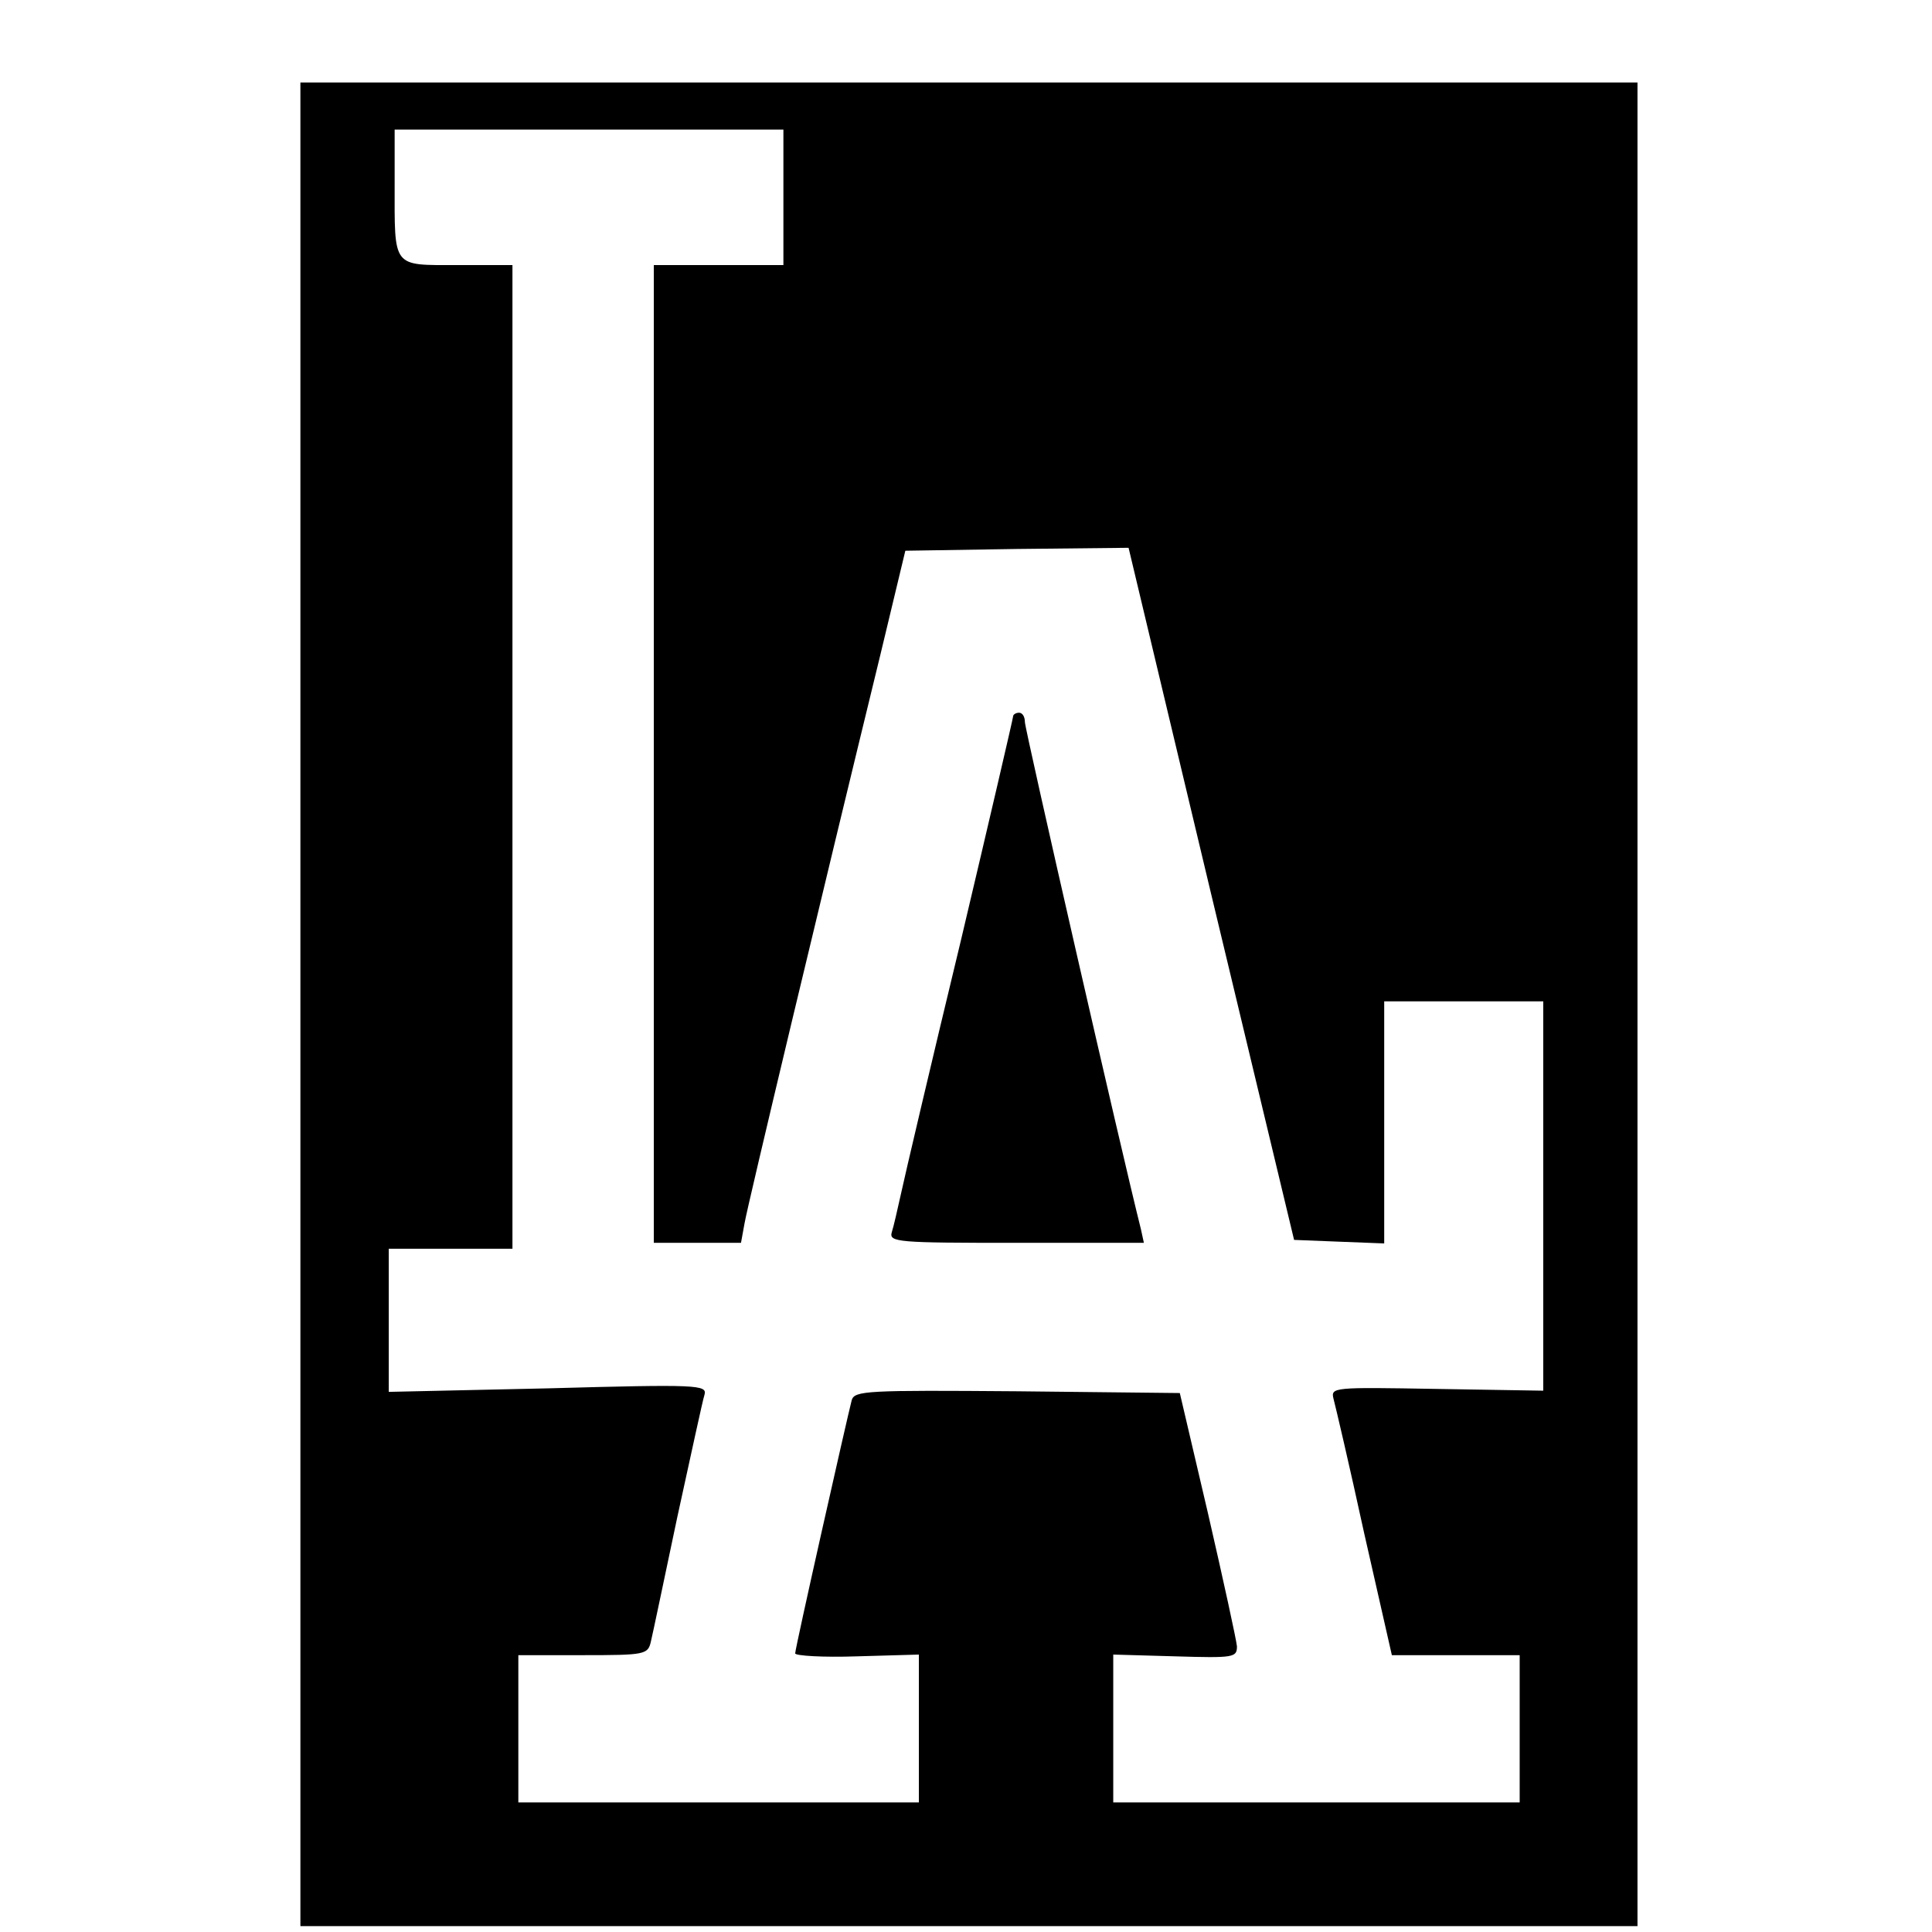<?xml version="1.0" standalone="no"?>
<!DOCTYPE svg PUBLIC "-//W3C//DTD SVG 20010904//EN"
 "http://www.w3.org/TR/2001/REC-SVG-20010904/DTD/svg10.dtd">
<svg version="1.0" xmlns="http://www.w3.org/2000/svg"
 width="328pt" height="328pt" viewBox="0 0 328 328"
 preserveAspectRatio="xMidYMid meet">
<g transform="translate(0,328) scale(0.1,-0.1)"
fill="#000000" stroke="none">
<path d="M510 1575 l0 -1565 1135 0 1135 0 0 1565 0 1565 -1135 0 -1135 0 0
-1565z m820 1370 l0 -115 -110 0 -110 0 0 -830 0 -830 74 0 74 0 6 33 c5 30
132 561 231 967 l42 175 189 3 190 2 140 -587 141 -588 76 -3 77 -3 0 206 0
205 135 0 135 0 0 -331 0 -330 -181 3 c-176 3 -180 3 -175 -17 3 -11 27 -113
52 -228 l47 -207 109 0 108 0 0 -125 0 -125 -345 0 -345 0 0 126 0 125 105 -3
c100 -3 105 -2 105 17 -1 11 -23 112 -49 225 l-48 205 -276 3 c-256 2 -276 1
-281 -15 -8 -31 -96 -421 -96 -430 0 -4 47 -7 105 -5 l105 3 0 -125 0 -126
-340 0 -340 0 0 125 0 125 110 0 c105 0 110 1 115 23 3 12 23 108 45 212 23
105 43 198 46 207 5 17 -11 18 -265 11 l-271 -6 0 121 0 122 105 0 105 0 0
835 0 835 -94 0 c-111 0 -106 -6 -106 138 l0 92 330 0 330 0 0 -115z"/>
<path d="M1720 2064 c0 -3 -40 -175 -89 -382 -50 -207 -95 -399 -101 -427 -6
-27 -13 -58 -16 -67 -5 -17 10 -18 211 -18 l217 0 -5 23 c-33 131 -197 849
-197 861 0 9 -4 16 -10 16 -5 0 -10 -3 -10 -6z"/>
</g>
</svg>
